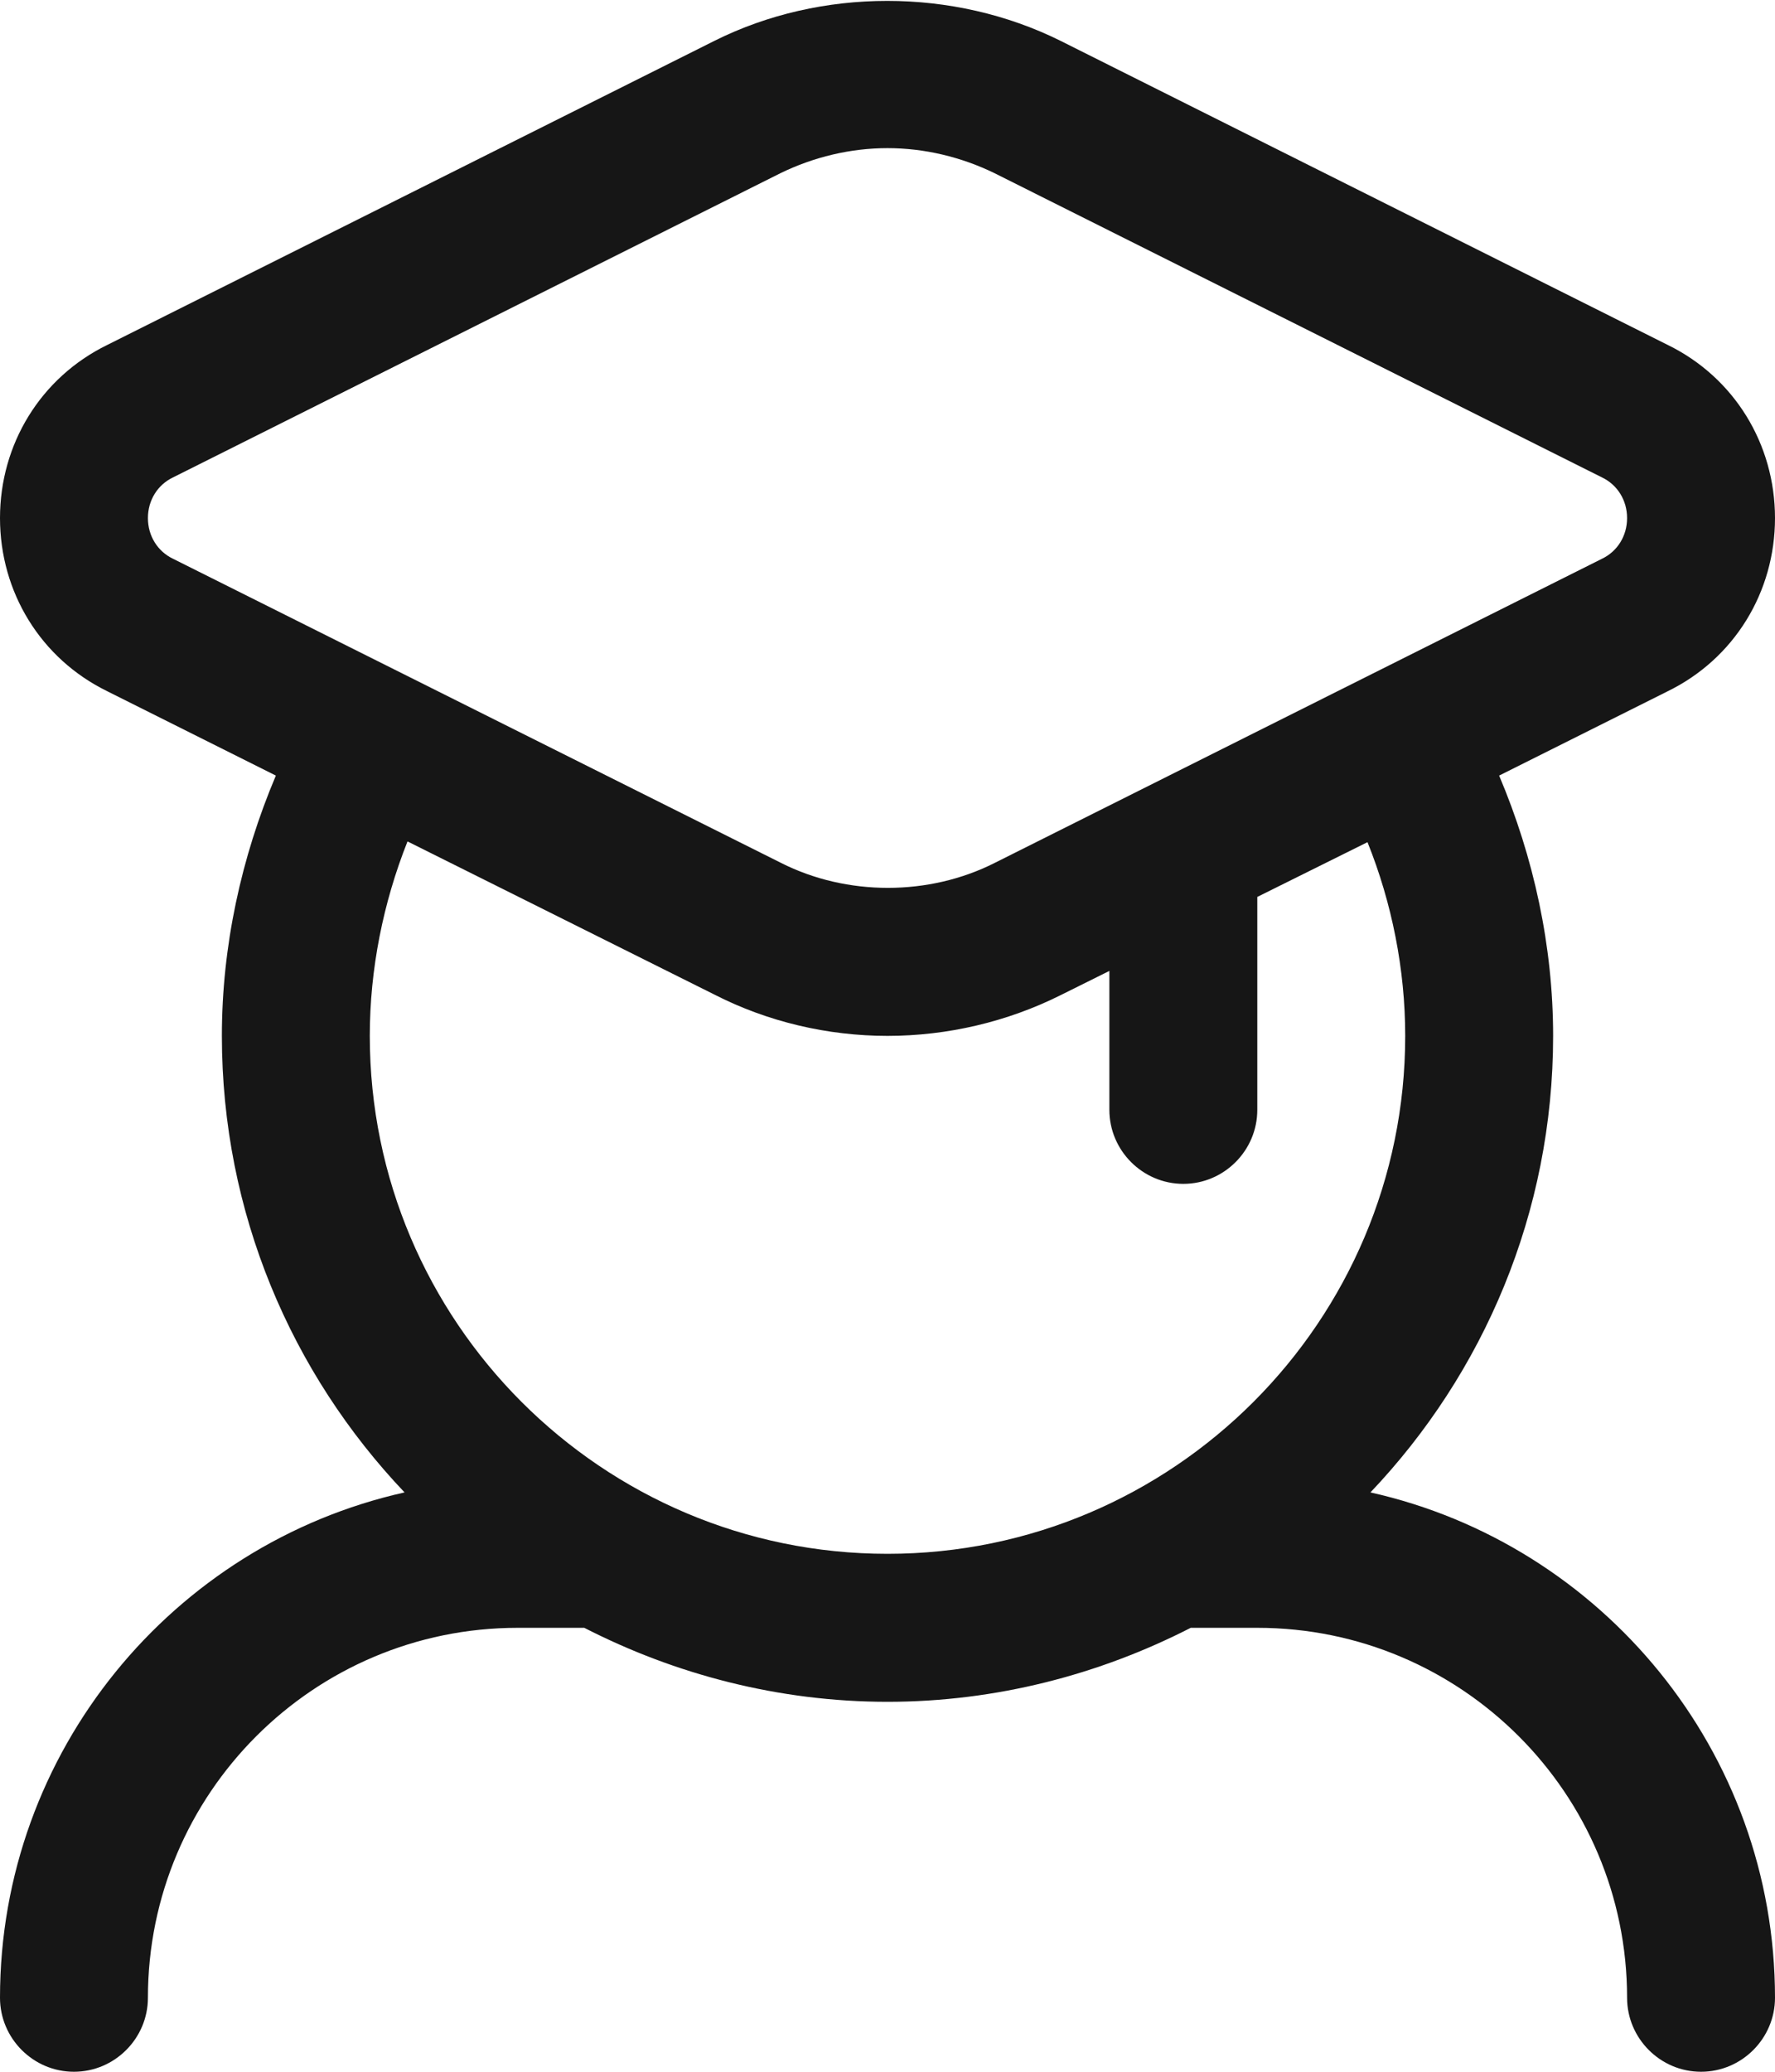 <svg width="12" height="14" viewBox="0 0 12 14" fill="none" xmlns="http://www.w3.org/2000/svg">
<path d="M12 3.501C12 3.001 11.725 2.551 11.275 2.331L7.17 0.276C6.445 -0.084 5.55 -0.084 4.83 0.276L0.725 2.331C0.275 2.551 0 3.001 0 3.501C0 4.001 0.275 4.451 0.725 4.671L1.865 5.241C1.63 5.796 1.5 6.396 1.5 7C1.5 8.195 1.97 9.28 2.735 10.085C1.17 10.435 0 11.835 0 13.5C0 13.775 0.225 14 0.5 14C0.775 14 1 13.775 1 13.5C1 12.12 2.12 11 3.5 11H3.95C4.565 11.315 5.265 11.5 6 11.5C6.735 11.5 7.435 11.315 8.05 11H8.5C9.88 11 11 12.12 11 13.5C11 13.775 11.225 14 11.5 14C11.775 14 12 13.775 12 13.5C12 11.835 10.83 10.435 9.265 10.085C10.03 9.28 10.5 8.195 10.5 7C10.5 6.396 10.37 5.796 10.135 5.241L11.275 4.671C11.725 4.451 12 4.001 12 3.501ZM9.5 7C9.5 8.93 7.93 10.5 6 10.5C4.07 10.5 2.5 8.93 2.5 7C2.5 6.551 2.59 6.101 2.755 5.686L4.83 6.721C5.19 6.905 5.595 7 6 7C6.405 7 6.81 6.905 7.17 6.725L7.5 6.561V7.5C7.5 7.775 7.725 8 8 8C8.275 8 8.5 7.775 8.5 7.5V6.061L9.245 5.691C9.41 6.101 9.5 6.551 9.5 7ZM10.83 3.776L6.725 5.831C6.28 6.056 5.725 6.056 5.28 5.831L1.17 3.776C1.065 3.726 1 3.621 1 3.501C1 3.381 1.065 3.276 1.17 3.226L5.275 1.171C5.5 1.061 5.75 1.001 6 1.001C6.25 1.001 6.5 1.061 6.725 1.171L10.83 3.226C10.935 3.276 11 3.381 11 3.501C11 3.621 10.935 3.726 10.83 3.776Z" fill="#161616"/>
</svg>
